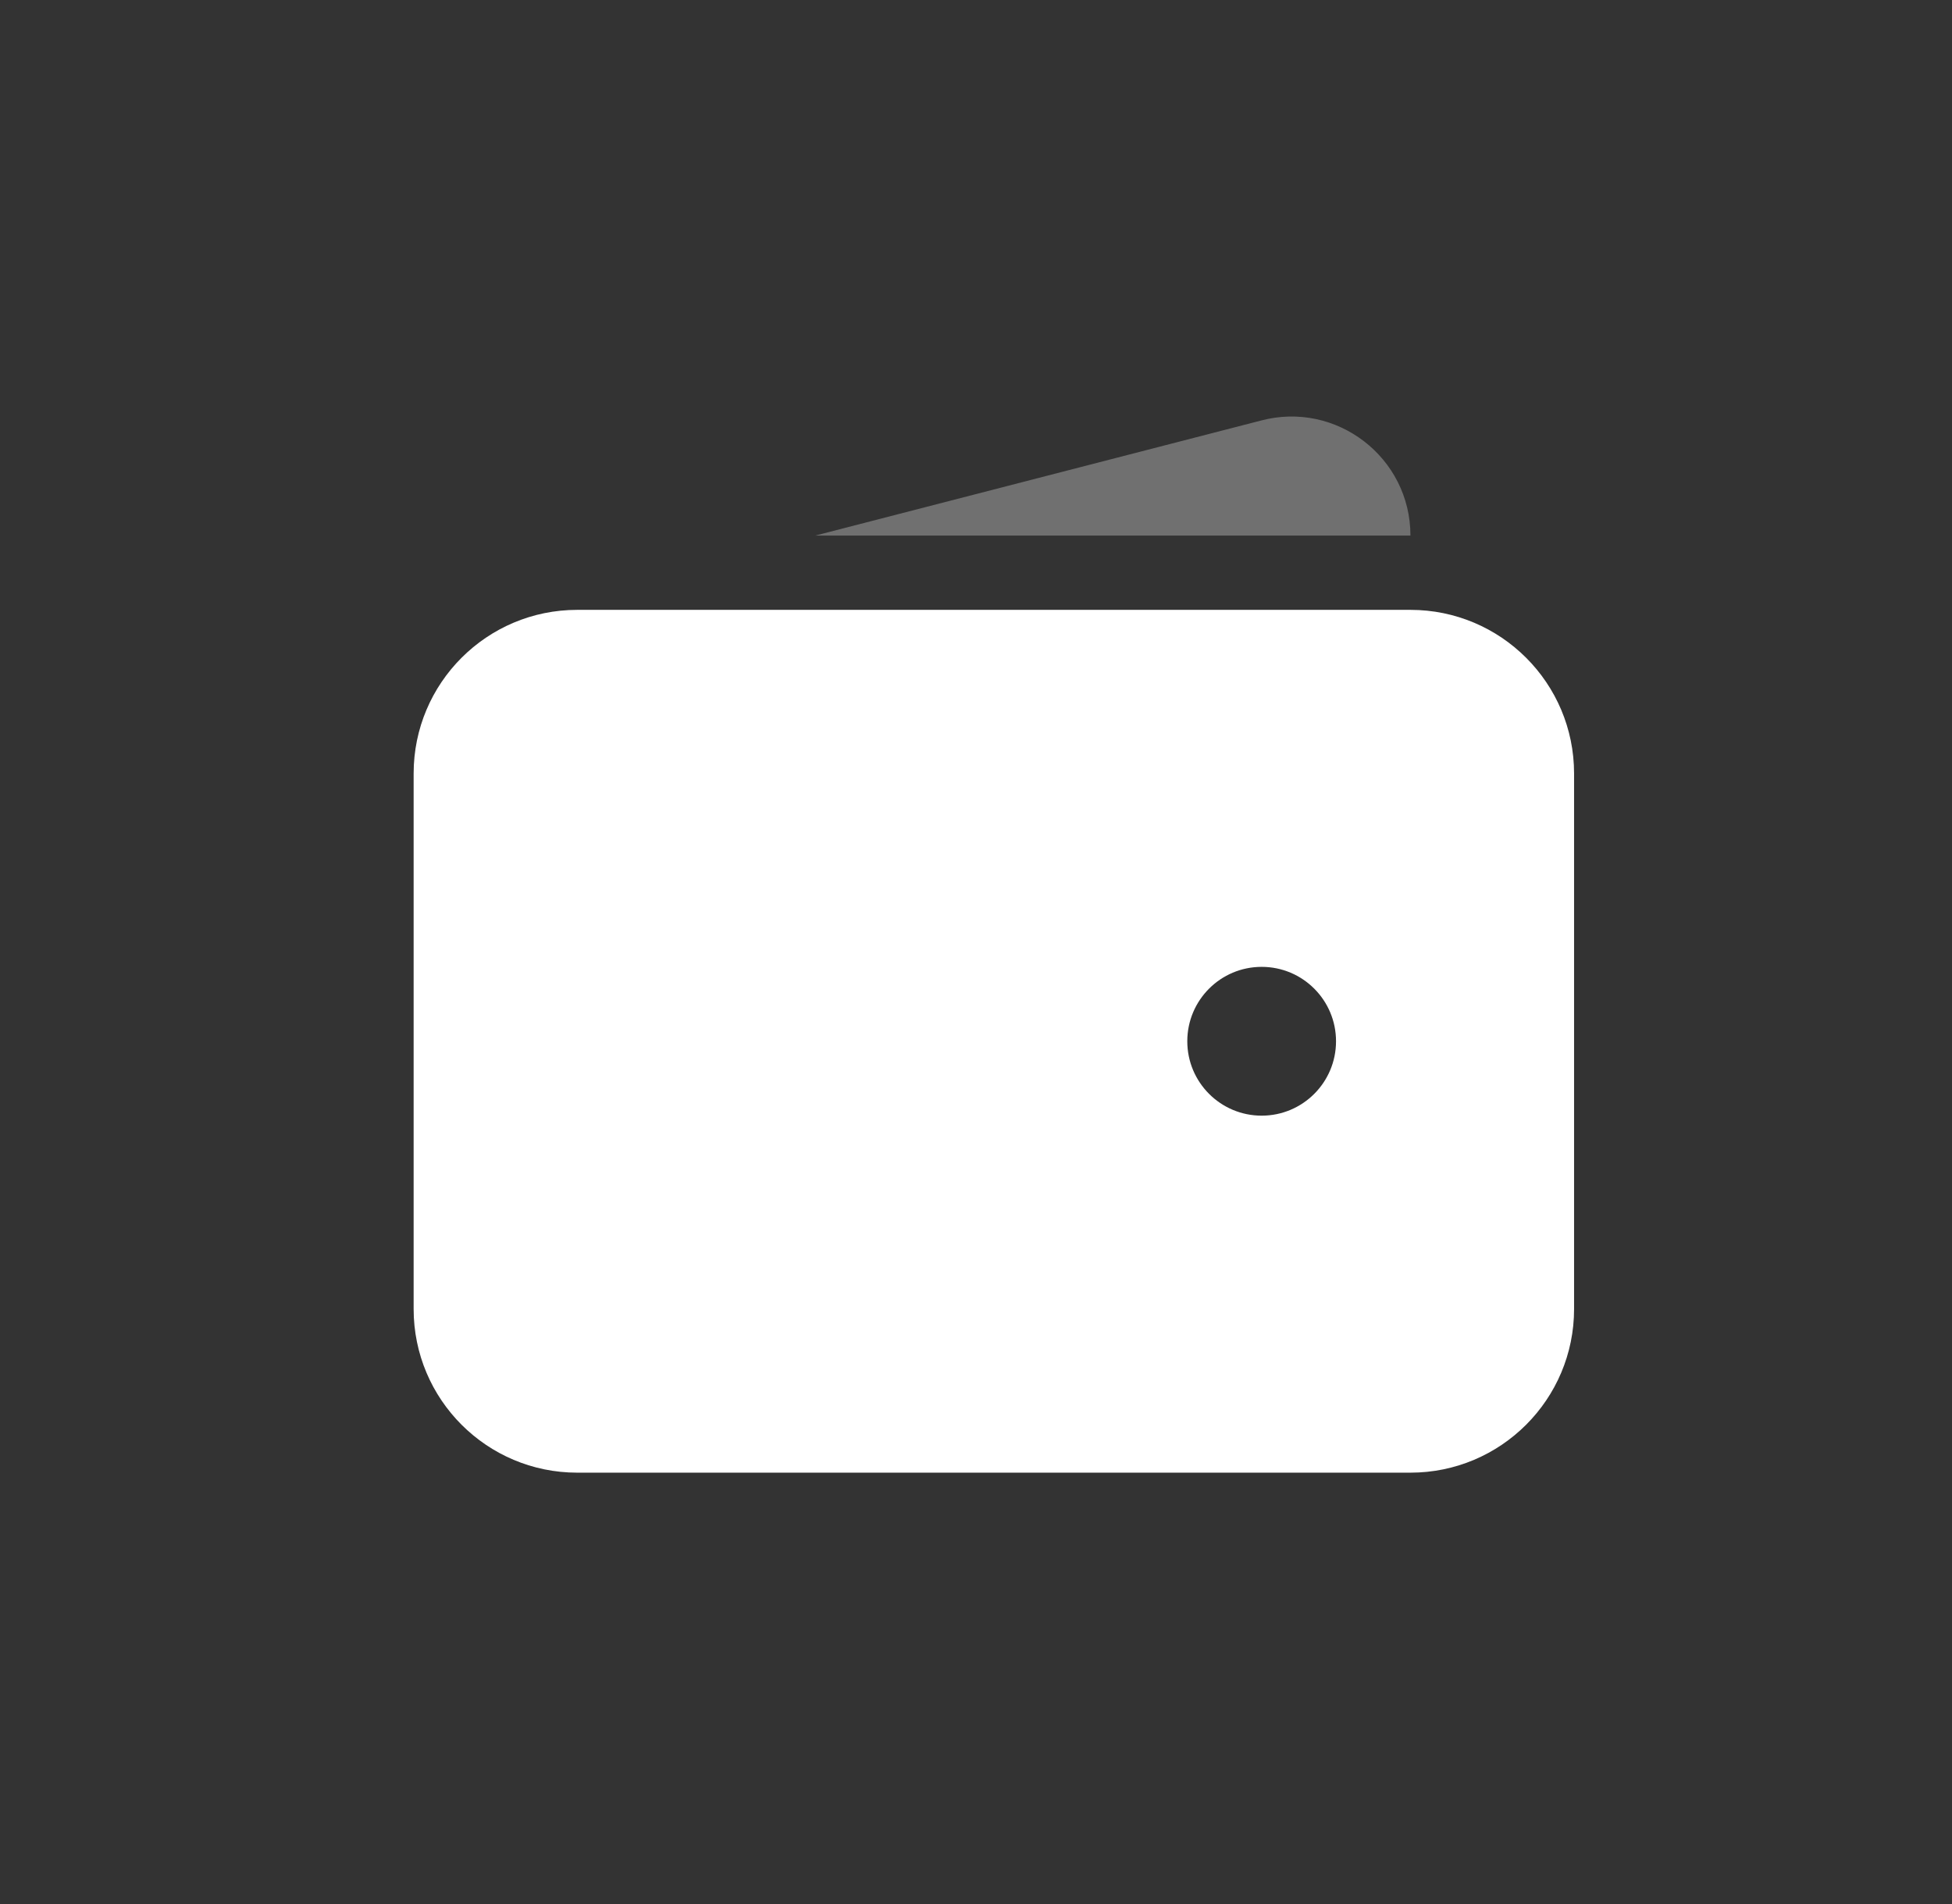 <svg width="41" height="40" viewBox="0 0 41 40" fill="none" xmlns="http://www.w3.org/2000/svg">
<rect x="0" y="0" width="41" height="40" fill="#333333" stroke="none"/>
<path fill-rule="evenodd" clip-rule="evenodd" d="M12.125 12.812C10.226 12.812 8.688 14.351 8.688 16.25V27.5C8.688 29.398 10.226 30.938 12.125 30.938H29.625C31.523 30.938 33.062 29.398 33.062 27.5V16.25C33.062 14.351 31.523 12.812 29.625 12.812H12.125ZM26.5 20.312C25.637 20.312 24.938 21.012 24.938 21.875C24.938 22.738 25.637 23.438 26.5 23.438C27.363 23.438 28.062 22.738 28.062 21.875C28.062 21.012 27.363 20.312 26.5 20.312Z" fill="white"/>
<path opacity="0.3" d="M26.481 8.836C28.068 8.413 29.625 9.609 29.625 11.251H17.125L26.481 8.836Z" fill="white"/>
</svg>
